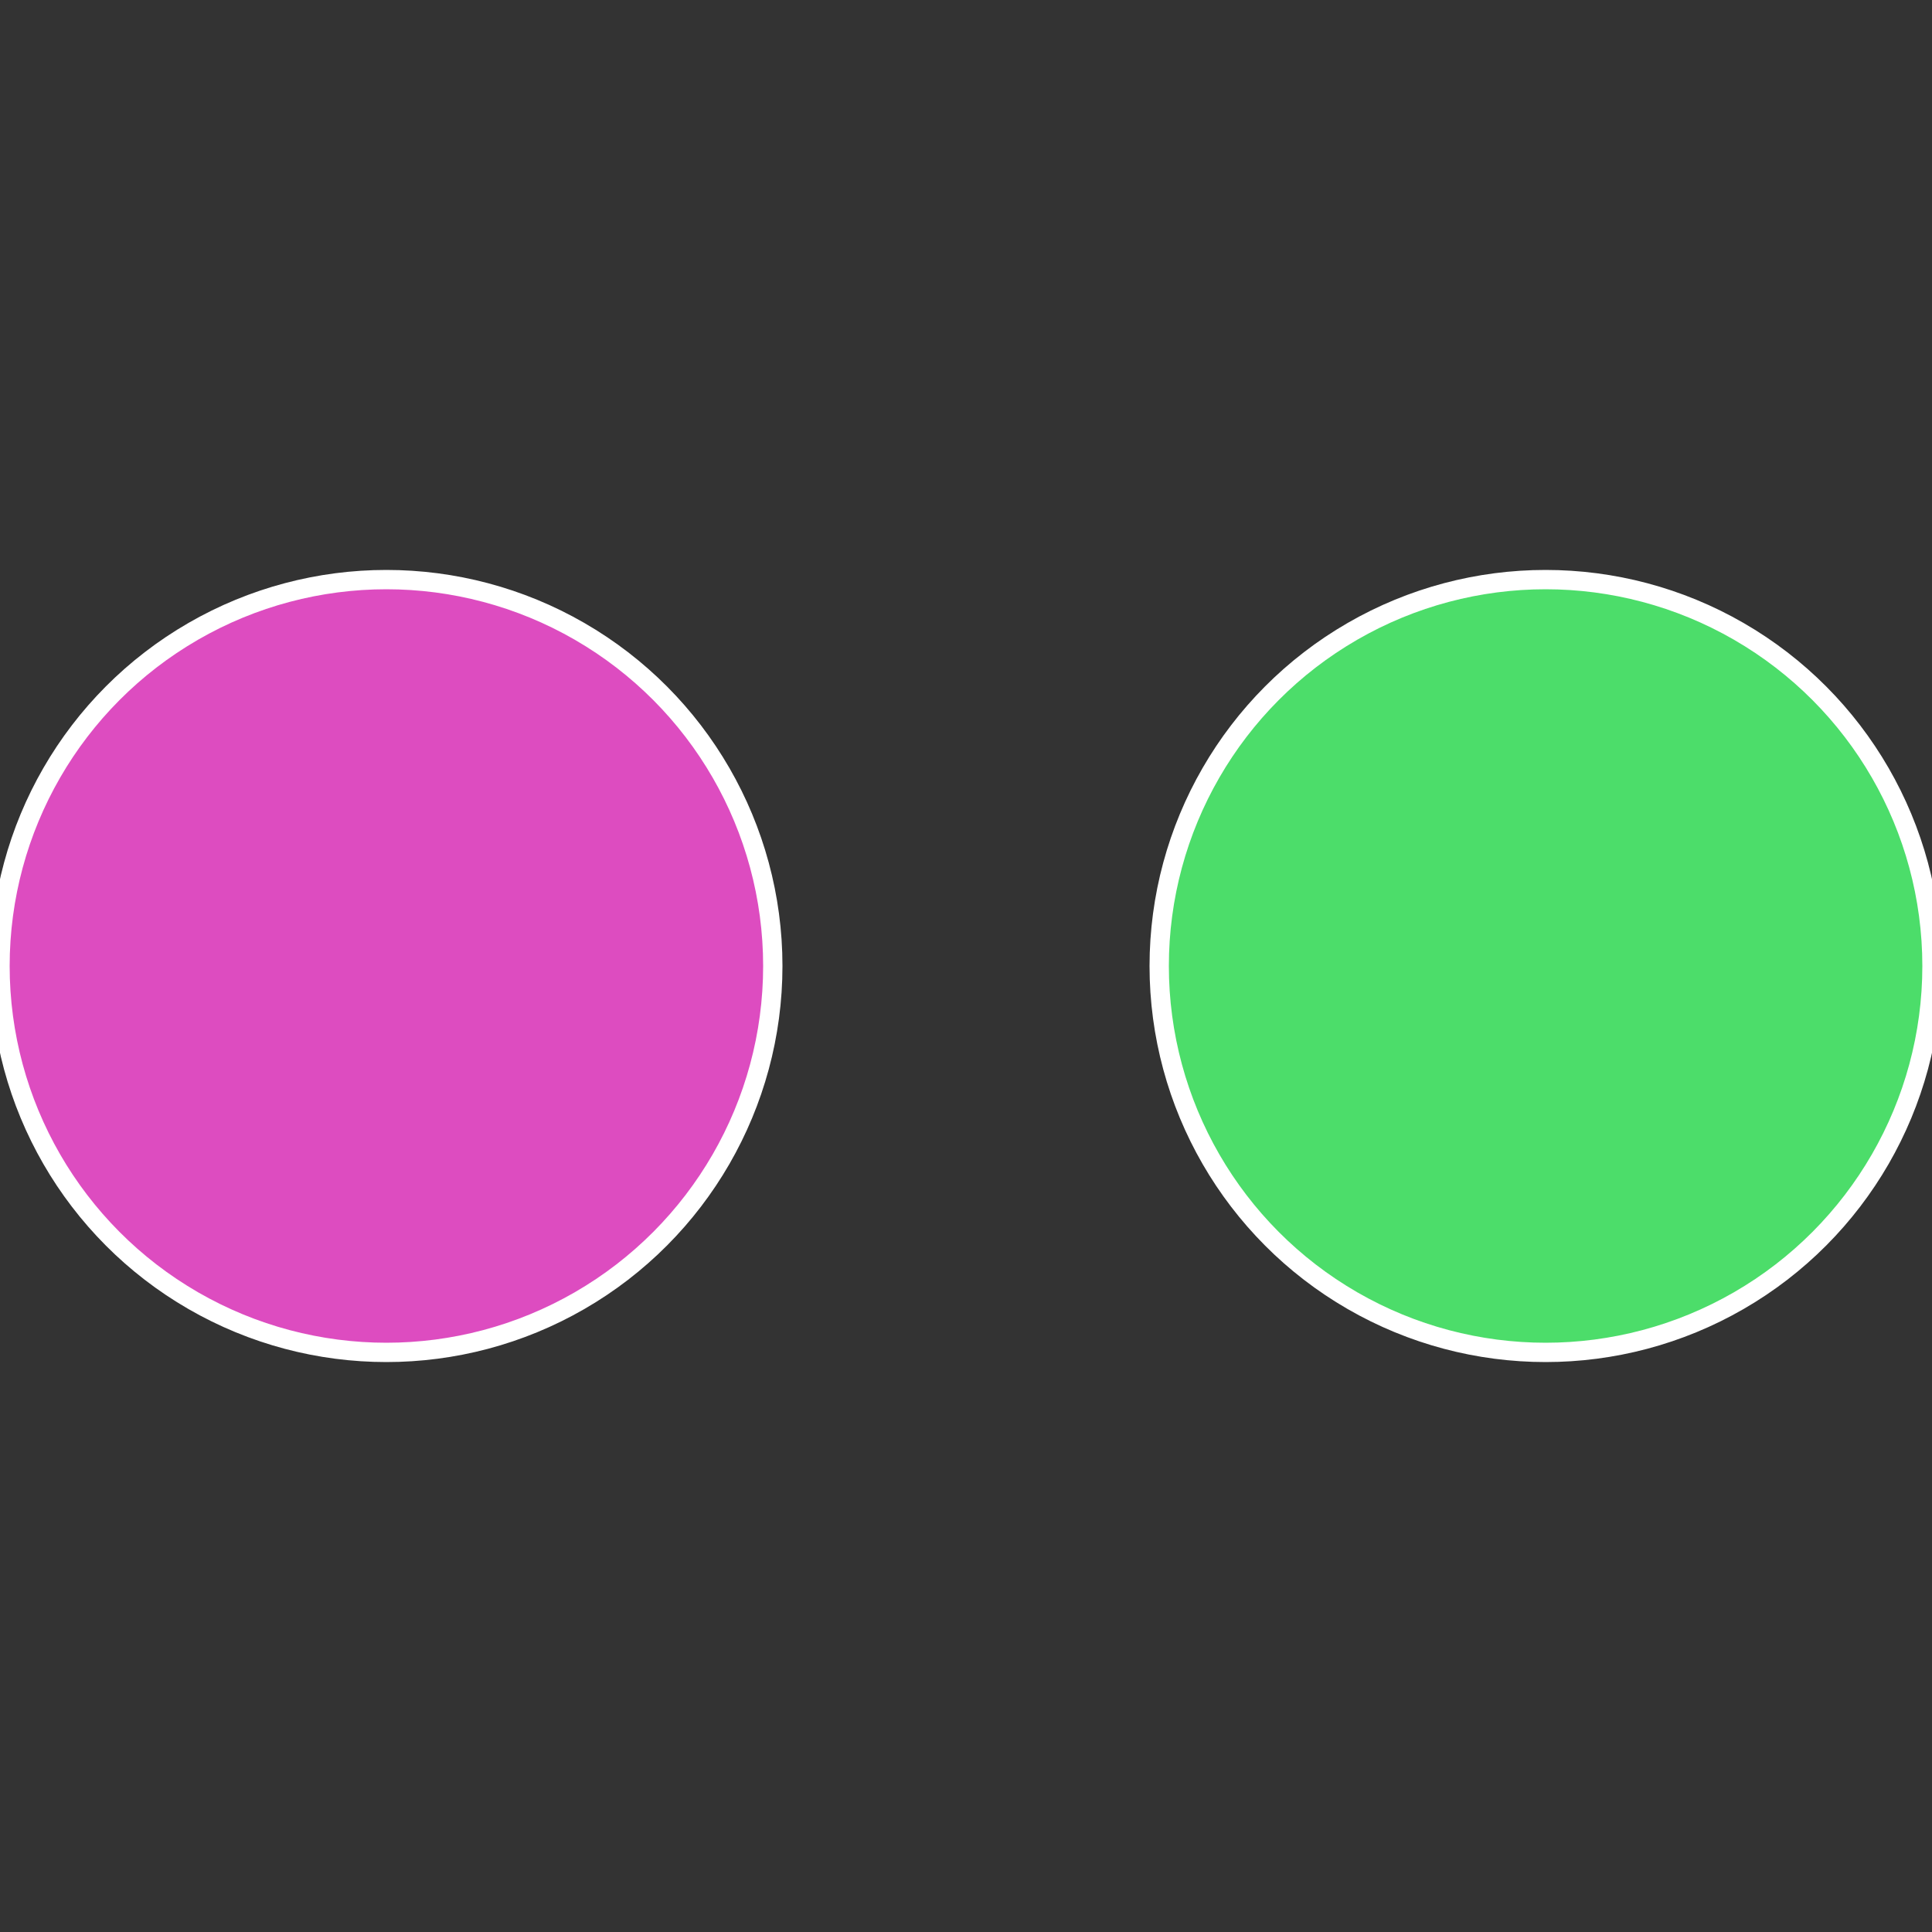 <?xml version="1.0" standalone="no"?>
<svg width="500" height="500" viewBox="-1 -1 2 2" xmlns="http://www.w3.org/2000/svg">
 
                <rect x="-1" y="-1" width="2" height="2" fill="#333333" stroke="none"/>
 
                <circle cx="0.6" cy="0" r="0.4" fill="#4cdd6a" stroke="#fff" stroke-width="1%" />
             
                <circle cx="-0.6" cy="7.3478807948841E-17" r="0.4" fill="#dd4cc0" stroke="#fff" stroke-width="1%" />
            </svg>
